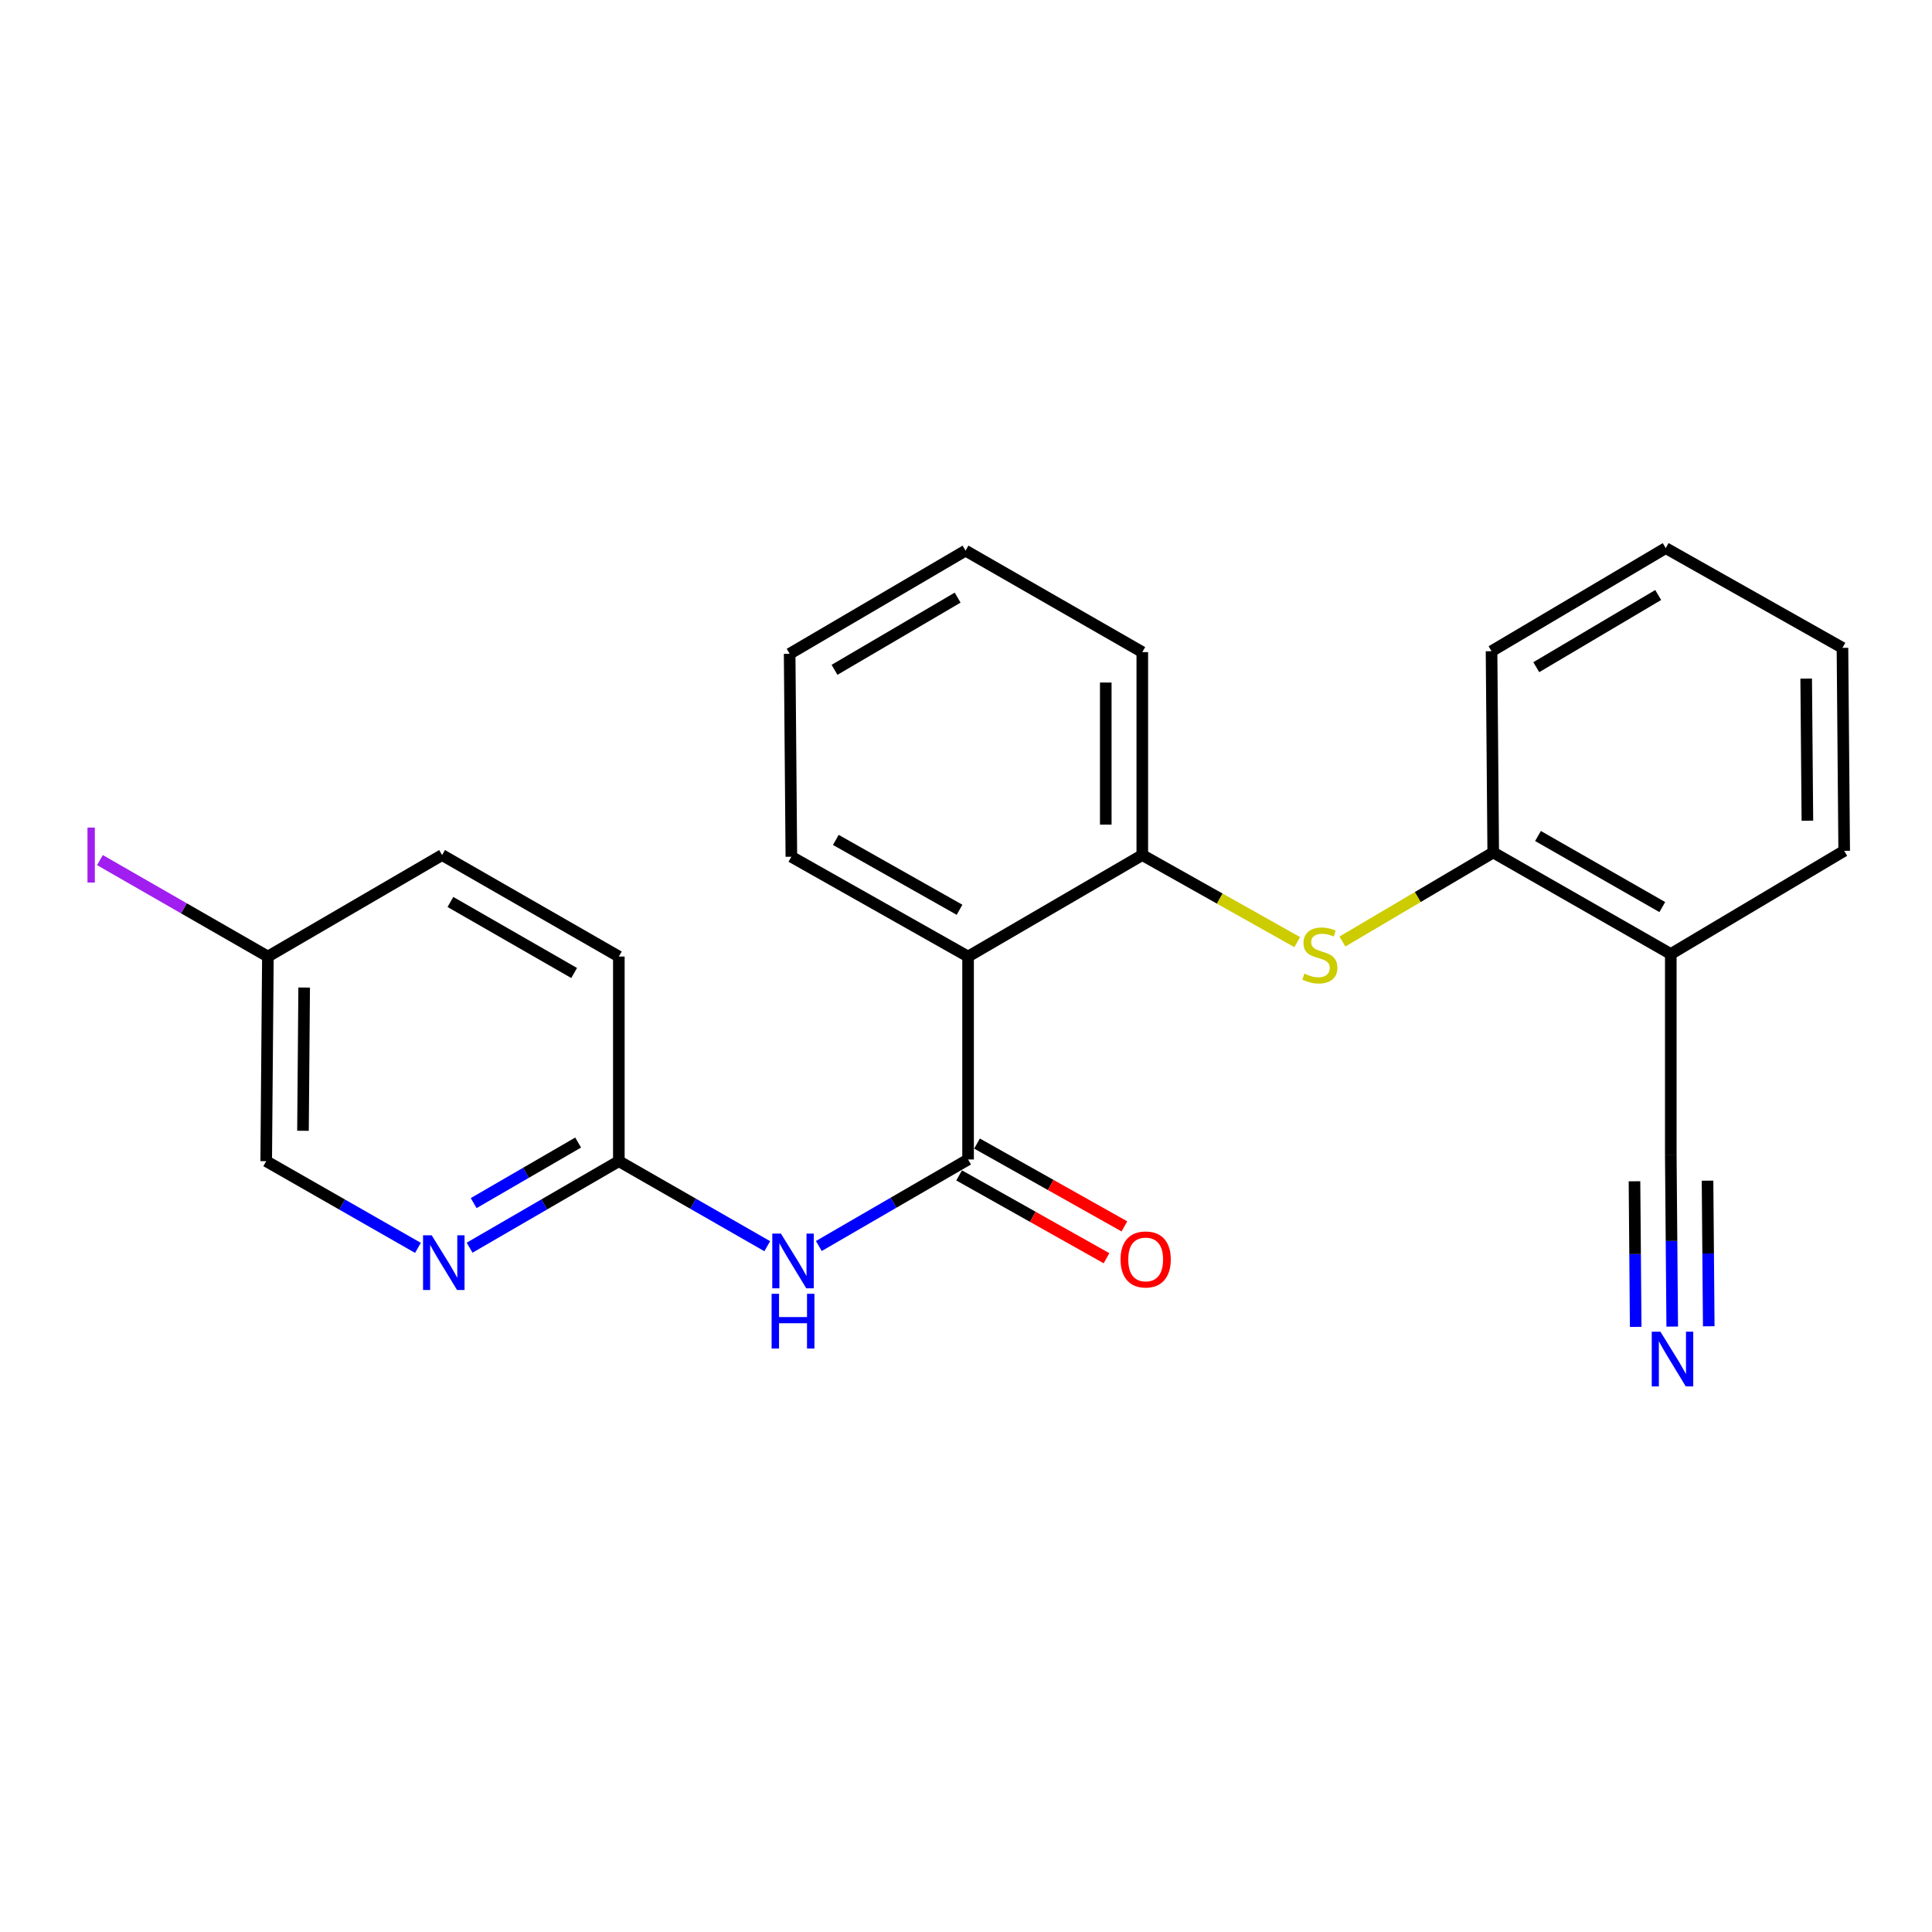 <?xml version='1.0' encoding='iso-8859-1'?>
<svg version='1.1' baseProfile='full'
              xmlns='http://www.w3.org/2000/svg'
                      xmlns:rdkit='http://www.rdkit.org/xml'
                      xmlns:xlink='http://www.w3.org/1999/xlink'
                  xml:space='preserve'
width='1000px' height='1000px' viewBox='0 0 1000 1000'>
<!-- END OF HEADER -->
<rect style='opacity:1.0;fill:#FFFFFF;stroke:none' width='1000' height='1000' x='0' y='0'> </rect>
<path class='bond-0' d='M 501.074,600.146 L 501.074,495.108' style='fill:none;fill-rule:evenodd;stroke:#000000;stroke-width:6px;stroke-linecap:butt;stroke-linejoin:miter;stroke-opacity:1' />
<path class='bond-1' d='M 501.074,600.146 L 462.45,622.539' style='fill:none;fill-rule:evenodd;stroke:#000000;stroke-width:6px;stroke-linecap:butt;stroke-linejoin:miter;stroke-opacity:1' />
<path class='bond-1' d='M 462.45,622.539 L 423.826,644.931' style='fill:none;fill-rule:evenodd;stroke:#0000FF;stroke-width:6px;stroke-linecap:butt;stroke-linejoin:miter;stroke-opacity:1' />
<path class='bond-10' d='M 496.442,608.387 L 534.584,629.823' style='fill:none;fill-rule:evenodd;stroke:#000000;stroke-width:6px;stroke-linecap:butt;stroke-linejoin:miter;stroke-opacity:1' />
<path class='bond-10' d='M 534.584,629.823 L 572.725,651.258' style='fill:none;fill-rule:evenodd;stroke:#FF0000;stroke-width:6px;stroke-linecap:butt;stroke-linejoin:miter;stroke-opacity:1' />
<path class='bond-10' d='M 505.705,591.905 L 543.847,613.34' style='fill:none;fill-rule:evenodd;stroke:#000000;stroke-width:6px;stroke-linecap:butt;stroke-linejoin:miter;stroke-opacity:1' />
<path class='bond-10' d='M 543.847,613.34 L 581.988,634.775' style='fill:none;fill-rule:evenodd;stroke:#FF0000;stroke-width:6px;stroke-linecap:butt;stroke-linejoin:miter;stroke-opacity:1' />
<path class='bond-2' d='M 501.074,495.108 L 591.249,442.578' style='fill:none;fill-rule:evenodd;stroke:#000000;stroke-width:6px;stroke-linecap:butt;stroke-linejoin:miter;stroke-opacity:1' />
<path class='bond-15' d='M 501.074,495.108 L 409.606,443.45' style='fill:none;fill-rule:evenodd;stroke:#000000;stroke-width:6px;stroke-linecap:butt;stroke-linejoin:miter;stroke-opacity:1' />
<path class='bond-15' d='M 496.651,470.896 L 432.624,434.736' style='fill:none;fill-rule:evenodd;stroke:#000000;stroke-width:6px;stroke-linecap:butt;stroke-linejoin:miter;stroke-opacity:1' />
<path class='bond-6' d='M 397.13,645.033 L 358.722,623.026' style='fill:none;fill-rule:evenodd;stroke:#0000FF;stroke-width:6px;stroke-linecap:butt;stroke-linejoin:miter;stroke-opacity:1' />
<path class='bond-6' d='M 358.722,623.026 L 320.313,601.018' style='fill:none;fill-rule:evenodd;stroke:#000000;stroke-width:6px;stroke-linecap:butt;stroke-linejoin:miter;stroke-opacity:1' />
<path class='bond-3' d='M 591.249,442.578 L 631.346,465.11' style='fill:none;fill-rule:evenodd;stroke:#000000;stroke-width:6px;stroke-linecap:butt;stroke-linejoin:miter;stroke-opacity:1' />
<path class='bond-3' d='M 631.346,465.11 L 671.442,487.642' style='fill:none;fill-rule:evenodd;stroke:#CCCC00;stroke-width:6px;stroke-linecap:butt;stroke-linejoin:miter;stroke-opacity:1' />
<path class='bond-17' d='M 591.249,442.578 L 591.249,337.529' style='fill:none;fill-rule:evenodd;stroke:#000000;stroke-width:6px;stroke-linecap:butt;stroke-linejoin:miter;stroke-opacity:1' />
<path class='bond-17' d='M 572.342,426.821 L 572.342,353.286' style='fill:none;fill-rule:evenodd;stroke:#000000;stroke-width:6px;stroke-linecap:butt;stroke-linejoin:miter;stroke-opacity:1' />
<path class='bond-7' d='M 694.843,487.326 L 733.868,464.285' style='fill:none;fill-rule:evenodd;stroke:#CCCC00;stroke-width:6px;stroke-linecap:butt;stroke-linejoin:miter;stroke-opacity:1' />
<path class='bond-7' d='M 733.868,464.285 L 772.892,441.244' style='fill:none;fill-rule:evenodd;stroke:#000000;stroke-width:6px;stroke-linecap:butt;stroke-linejoin:miter;stroke-opacity:1' />
<path class='bond-4' d='M 865.542,686.634 L 865.172,642.303' style='fill:none;fill-rule:evenodd;stroke:#0000FF;stroke-width:6px;stroke-linecap:butt;stroke-linejoin:miter;stroke-opacity:1' />
<path class='bond-4' d='M 865.172,642.303 L 864.801,597.972' style='fill:none;fill-rule:evenodd;stroke:#000000;stroke-width:6px;stroke-linecap:butt;stroke-linejoin:miter;stroke-opacity:1' />
<path class='bond-4' d='M 884.449,686.476 L 884.133,648.794' style='fill:none;fill-rule:evenodd;stroke:#0000FF;stroke-width:6px;stroke-linecap:butt;stroke-linejoin:miter;stroke-opacity:1' />
<path class='bond-4' d='M 884.133,648.794 L 883.818,611.113' style='fill:none;fill-rule:evenodd;stroke:#000000;stroke-width:6px;stroke-linecap:butt;stroke-linejoin:miter;stroke-opacity:1' />
<path class='bond-4' d='M 846.636,686.792 L 846.321,649.111' style='fill:none;fill-rule:evenodd;stroke:#0000FF;stroke-width:6px;stroke-linecap:butt;stroke-linejoin:miter;stroke-opacity:1' />
<path class='bond-4' d='M 846.321,649.111 L 846.006,611.429' style='fill:none;fill-rule:evenodd;stroke:#000000;stroke-width:6px;stroke-linecap:butt;stroke-linejoin:miter;stroke-opacity:1' />
<path class='bond-5' d='M 864.801,597.972 L 864.801,493.795' style='fill:none;fill-rule:evenodd;stroke:#000000;stroke-width:6px;stroke-linecap:butt;stroke-linejoin:miter;stroke-opacity:1' />
<path class='bond-8' d='M 320.313,601.018 L 281.689,623.41' style='fill:none;fill-rule:evenodd;stroke:#000000;stroke-width:6px;stroke-linecap:butt;stroke-linejoin:miter;stroke-opacity:1' />
<path class='bond-8' d='M 281.689,623.41 L 243.065,645.803' style='fill:none;fill-rule:evenodd;stroke:#0000FF;stroke-width:6px;stroke-linecap:butt;stroke-linejoin:miter;stroke-opacity:1' />
<path class='bond-8' d='M 299.243,591.379 L 272.206,607.054' style='fill:none;fill-rule:evenodd;stroke:#000000;stroke-width:6px;stroke-linecap:butt;stroke-linejoin:miter;stroke-opacity:1' />
<path class='bond-8' d='M 272.206,607.054 L 245.17,622.728' style='fill:none;fill-rule:evenodd;stroke:#0000FF;stroke-width:6px;stroke-linecap:butt;stroke-linejoin:miter;stroke-opacity:1' />
<path class='bond-13' d='M 320.313,601.018 L 320.313,495.108' style='fill:none;fill-rule:evenodd;stroke:#000000;stroke-width:6px;stroke-linecap:butt;stroke-linejoin:miter;stroke-opacity:1' />
<path class='bond-9' d='M 772.892,441.244 L 864.801,493.795' style='fill:none;fill-rule:evenodd;stroke:#000000;stroke-width:6px;stroke-linecap:butt;stroke-linejoin:miter;stroke-opacity:1' />
<path class='bond-9' d='M 796.063,432.713 L 860.399,469.499' style='fill:none;fill-rule:evenodd;stroke:#000000;stroke-width:6px;stroke-linecap:butt;stroke-linejoin:miter;stroke-opacity:1' />
<path class='bond-19' d='M 772.892,441.244 L 772.02,337.067' style='fill:none;fill-rule:evenodd;stroke:#000000;stroke-width:6px;stroke-linecap:butt;stroke-linejoin:miter;stroke-opacity:1' />
<path class='bond-11' d='M 216.32,645.897 L 177.054,623.458' style='fill:none;fill-rule:evenodd;stroke:#0000FF;stroke-width:6px;stroke-linecap:butt;stroke-linejoin:miter;stroke-opacity:1' />
<path class='bond-11' d='M 177.054,623.458 L 137.788,601.018' style='fill:none;fill-rule:evenodd;stroke:#000000;stroke-width:6px;stroke-linecap:butt;stroke-linejoin:miter;stroke-opacity:1' />
<path class='bond-18' d='M 864.801,493.795 L 954.545,440.393' style='fill:none;fill-rule:evenodd;stroke:#000000;stroke-width:6px;stroke-linecap:butt;stroke-linejoin:miter;stroke-opacity:1' />
<path class='bond-25' d='M 137.788,601.018 L 138.66,495.108' style='fill:none;fill-rule:evenodd;stroke:#000000;stroke-width:6px;stroke-linecap:butt;stroke-linejoin:miter;stroke-opacity:1' />
<path class='bond-25' d='M 156.825,585.287 L 157.435,511.15' style='fill:none;fill-rule:evenodd;stroke:#000000;stroke-width:6px;stroke-linecap:butt;stroke-linejoin:miter;stroke-opacity:1' />
<path class='bond-12' d='M 138.66,495.108 L 228.825,442.578' style='fill:none;fill-rule:evenodd;stroke:#000000;stroke-width:6px;stroke-linecap:butt;stroke-linejoin:miter;stroke-opacity:1' />
<path class='bond-14' d='M 138.66,495.108 L 95.189,470.146' style='fill:none;fill-rule:evenodd;stroke:#000000;stroke-width:6px;stroke-linecap:butt;stroke-linejoin:miter;stroke-opacity:1' />
<path class='bond-14' d='M 95.189,470.146 L 51.719,445.183' style='fill:none;fill-rule:evenodd;stroke:#A01EEF;stroke-width:6px;stroke-linecap:butt;stroke-linejoin:miter;stroke-opacity:1' />
<path class='bond-16' d='M 320.313,495.108 L 228.825,442.578' style='fill:none;fill-rule:evenodd;stroke:#000000;stroke-width:6px;stroke-linecap:butt;stroke-linejoin:miter;stroke-opacity:1' />
<path class='bond-16' d='M 297.176,503.625 L 233.134,466.854' style='fill:none;fill-rule:evenodd;stroke:#000000;stroke-width:6px;stroke-linecap:butt;stroke-linejoin:miter;stroke-opacity:1' />
<path class='bond-20' d='M 409.606,443.45 L 408.724,338.401' style='fill:none;fill-rule:evenodd;stroke:#000000;stroke-width:6px;stroke-linecap:butt;stroke-linejoin:miter;stroke-opacity:1' />
<path class='bond-24' d='M 591.249,337.529 L 499.761,285.01' style='fill:none;fill-rule:evenodd;stroke:#000000;stroke-width:6px;stroke-linecap:butt;stroke-linejoin:miter;stroke-opacity:1' />
<path class='bond-26' d='M 954.545,440.393 L 953.653,335.323' style='fill:none;fill-rule:evenodd;stroke:#000000;stroke-width:6px;stroke-linecap:butt;stroke-linejoin:miter;stroke-opacity:1' />
<path class='bond-26' d='M 935.505,424.793 L 934.88,351.244' style='fill:none;fill-rule:evenodd;stroke:#000000;stroke-width:6px;stroke-linecap:butt;stroke-linejoin:miter;stroke-opacity:1' />
<path class='bond-23' d='M 772.02,337.067 L 862.175,283.697' style='fill:none;fill-rule:evenodd;stroke:#000000;stroke-width:6px;stroke-linecap:butt;stroke-linejoin:miter;stroke-opacity:1' />
<path class='bond-23' d='M 795.175,345.331 L 858.283,307.972' style='fill:none;fill-rule:evenodd;stroke:#000000;stroke-width:6px;stroke-linecap:butt;stroke-linejoin:miter;stroke-opacity:1' />
<path class='bond-21' d='M 408.724,338.401 L 499.761,285.01' style='fill:none;fill-rule:evenodd;stroke:#000000;stroke-width:6px;stroke-linecap:butt;stroke-linejoin:miter;stroke-opacity:1' />
<path class='bond-21' d='M 431.944,346.701 L 495.67,309.328' style='fill:none;fill-rule:evenodd;stroke:#000000;stroke-width:6px;stroke-linecap:butt;stroke-linejoin:miter;stroke-opacity:1' />
<path class='bond-22' d='M 953.653,335.323 L 862.175,283.697' style='fill:none;fill-rule:evenodd;stroke:#000000;stroke-width:6px;stroke-linecap:butt;stroke-linejoin:miter;stroke-opacity:1' />
<path  class='atom-2' d='M 404.208 638.516
L 413.488 653.516
Q 414.408 654.996, 415.888 657.676
Q 417.368 660.356, 417.448 660.516
L 417.448 638.516
L 421.208 638.516
L 421.208 666.836
L 417.328 666.836
L 407.368 650.436
Q 406.208 648.516, 404.968 646.316
Q 403.768 644.116, 403.408 643.436
L 403.408 666.836
L 399.728 666.836
L 399.728 638.516
L 404.208 638.516
' fill='#0000FF'/>
<path  class='atom-2' d='M 399.388 669.668
L 403.228 669.668
L 403.228 681.708
L 417.708 681.708
L 417.708 669.668
L 421.548 669.668
L 421.548 697.988
L 417.708 697.988
L 417.708 684.908
L 403.228 684.908
L 403.228 697.988
L 399.388 697.988
L 399.388 669.668
' fill='#0000FF'/>
<path  class='atom-4' d='M 675.158 503.945
Q 675.478 504.065, 676.798 504.625
Q 678.118 505.185, 679.558 505.545
Q 681.038 505.865, 682.478 505.865
Q 685.158 505.865, 686.718 504.585
Q 688.278 503.265, 688.278 500.985
Q 688.278 499.425, 687.478 498.465
Q 686.718 497.505, 685.518 496.985
Q 684.318 496.465, 682.318 495.865
Q 679.798 495.105, 678.278 494.385
Q 676.798 493.665, 675.718 492.145
Q 674.678 490.625, 674.678 488.065
Q 674.678 484.505, 677.078 482.305
Q 679.518 480.105, 684.318 480.105
Q 687.598 480.105, 691.318 481.665
L 690.398 484.745
Q 686.998 483.345, 684.438 483.345
Q 681.678 483.345, 680.158 484.505
Q 678.638 485.625, 678.678 487.585
Q 678.678 489.105, 679.438 490.025
Q 680.238 490.945, 681.358 491.465
Q 682.518 491.985, 684.438 492.585
Q 686.998 493.385, 688.518 494.185
Q 690.038 494.985, 691.118 496.625
Q 692.238 498.225, 692.238 500.985
Q 692.238 504.905, 689.598 507.025
Q 686.998 509.105, 682.638 509.105
Q 680.118 509.105, 678.198 508.545
Q 676.318 508.025, 674.078 507.105
L 675.158 503.945
' fill='#CCCC00'/>
<path  class='atom-5' d='M 859.423 689.27
L 868.703 704.27
Q 869.623 705.75, 871.103 708.43
Q 872.583 711.11, 872.663 711.27
L 872.663 689.27
L 876.423 689.27
L 876.423 717.59
L 872.543 717.59
L 862.583 701.19
Q 861.423 699.27, 860.183 697.07
Q 858.983 694.87, 858.623 694.19
L 858.623 717.59
L 854.943 717.59
L 854.943 689.27
L 859.423 689.27
' fill='#0000FF'/>
<path  class='atom-9' d='M 223.447 639.388
L 232.727 654.388
Q 233.647 655.868, 235.127 658.548
Q 236.607 661.228, 236.687 661.388
L 236.687 639.388
L 240.447 639.388
L 240.447 667.708
L 236.567 667.708
L 226.607 651.308
Q 225.447 649.388, 224.207 647.188
Q 223.007 644.988, 222.647 644.308
L 222.647 667.708
L 218.967 667.708
L 218.967 639.388
L 223.447 639.388
' fill='#0000FF'/>
<path  class='atom-11' d='M 579.993 651.884
Q 579.993 645.084, 583.353 641.284
Q 586.713 637.484, 592.993 637.484
Q 599.273 637.484, 602.633 641.284
Q 605.993 645.084, 605.993 651.884
Q 605.993 658.764, 602.593 662.684
Q 599.193 666.564, 592.993 666.564
Q 586.753 666.564, 583.353 662.684
Q 579.993 658.804, 579.993 651.884
M 592.993 663.364
Q 597.313 663.364, 599.633 660.484
Q 601.993 657.564, 601.993 651.884
Q 601.993 646.324, 599.633 643.524
Q 597.313 640.684, 592.993 640.684
Q 588.673 640.684, 586.313 643.484
Q 583.993 646.284, 583.993 651.884
Q 583.993 657.604, 586.313 660.484
Q 588.673 663.364, 592.993 663.364
' fill='#FF0000'/>
<path  class='atom-15' d='M 45.282 428.358
L 49.082 428.358
L 49.082 456.798
L 45.282 456.798
L 45.282 428.358
' fill='#A01EEF'/>
</svg>
